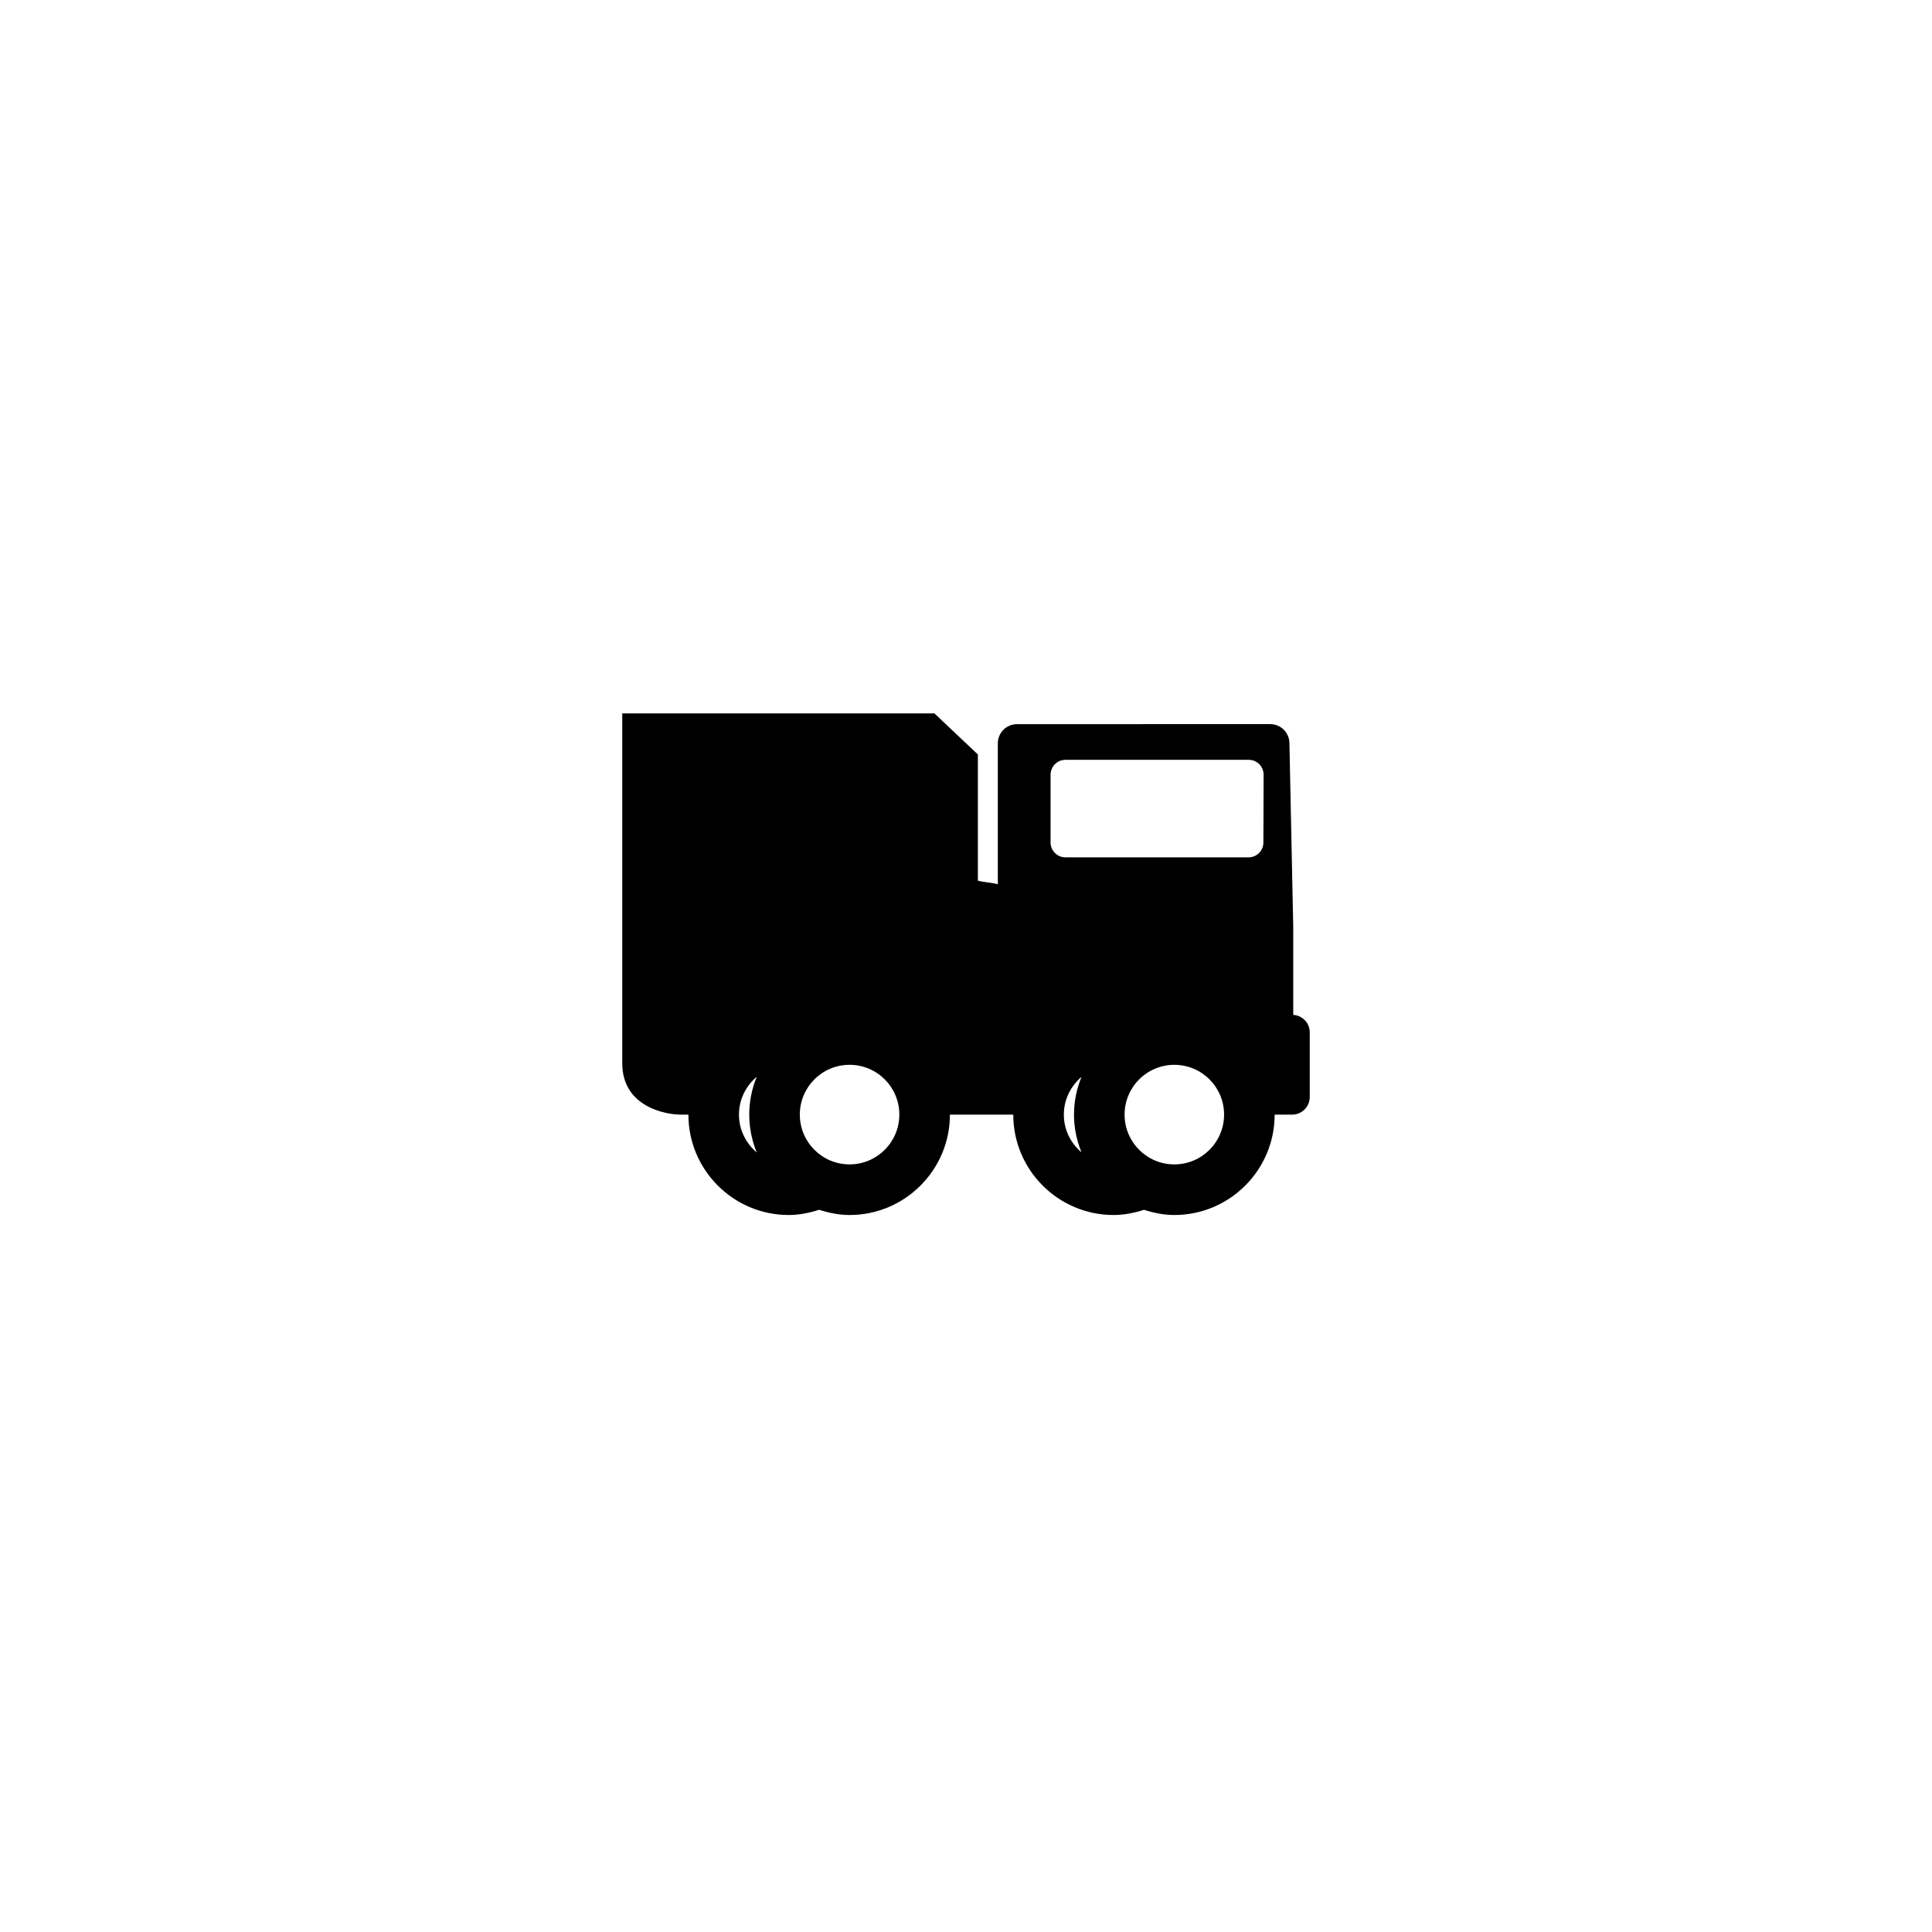 <?xml version="1.0" encoding="UTF-8"?>
<!-- Uploaded to: SVG Repo, www.svgrepo.com, Generator: SVG Repo Mixer Tools -->
<svg fill="#000000" width="800px" height="800px" version="1.1" viewBox="144 144 512 512" xmlns="http://www.w3.org/2000/svg">
 <path d="m324.37 439.39h2.062c0 14.672 11.926 26.598 26.582 26.598 2.828 0 5.512-0.562 8.062-1.387 2.562 0.828 5.234 1.387 8.062 1.387 14.66 0 26.598-11.926 26.598-26.598h1.988 14.801c0 14.672 11.93 26.598 26.59 26.598 2.82 0 5.492-0.562 8.051-1.379 2.555 0.816 5.223 1.379 8.039 1.379 14.66 0 26.59-11.926 26.59-26.598h0.465 4.156c2.586 0 4.68-2.098 4.68-4.672v-17.121c0-2.488-1.93-4.488-4.375-4.644v-23.191l-1.012-48.77c0-2.816-2.277-5.09-5.094-5.09l-67.094 0.004c-2.816 0-5.09 2.277-5.09 5.09v37.367c-0.473-0.328-4.816-0.68-5.289-1.008v-33.414l-11.512-10.879h-82.727v92.699c0.004 11.793 11.879 13.629 15.465 13.629zm130.84 13.188c-7.285 0-13.184-5.914-13.184-13.195 0-7.289 5.906-13.195 13.184-13.195 7.281 0 13.184 5.906 13.184 13.195 0 7.281-5.898 13.195-13.184 13.195zm-29.281-13.188c0-4.027 1.84-7.582 4.68-10.004-1.266 3.094-1.988 6.465-1.988 10.004 0 3.543 0.727 6.902 1.984 10-2.84-2.422-4.676-5.984-4.676-10zm-3.512-90.086c0-2.172 1.77-3.941 3.926-3.941h48.602c2.172 0 3.926 1.77 3.926 3.941l-0.059 17.973c0 2.172-1.754 3.926-3.926 3.926h-48.547c-2.16 0-3.926-1.754-3.926-3.926l-0.004-17.973zm-53.277 103.27c-7.281 0-13.18-5.914-13.18-13.195 0-7.289 5.906-13.195 13.18-13.195 7.289 0 13.195 5.906 13.195 13.195-0.004 7.281-5.906 13.195-13.195 13.195zm-29.309-13.188c0-4.047 1.859-7.621 4.727-10.039-1.285 3.102-2 6.484-2 10.039 0 3.551 0.719 6.934 1.988 10.031-2.856-2.426-4.715-5.996-4.715-10.031z"/>
</svg>
